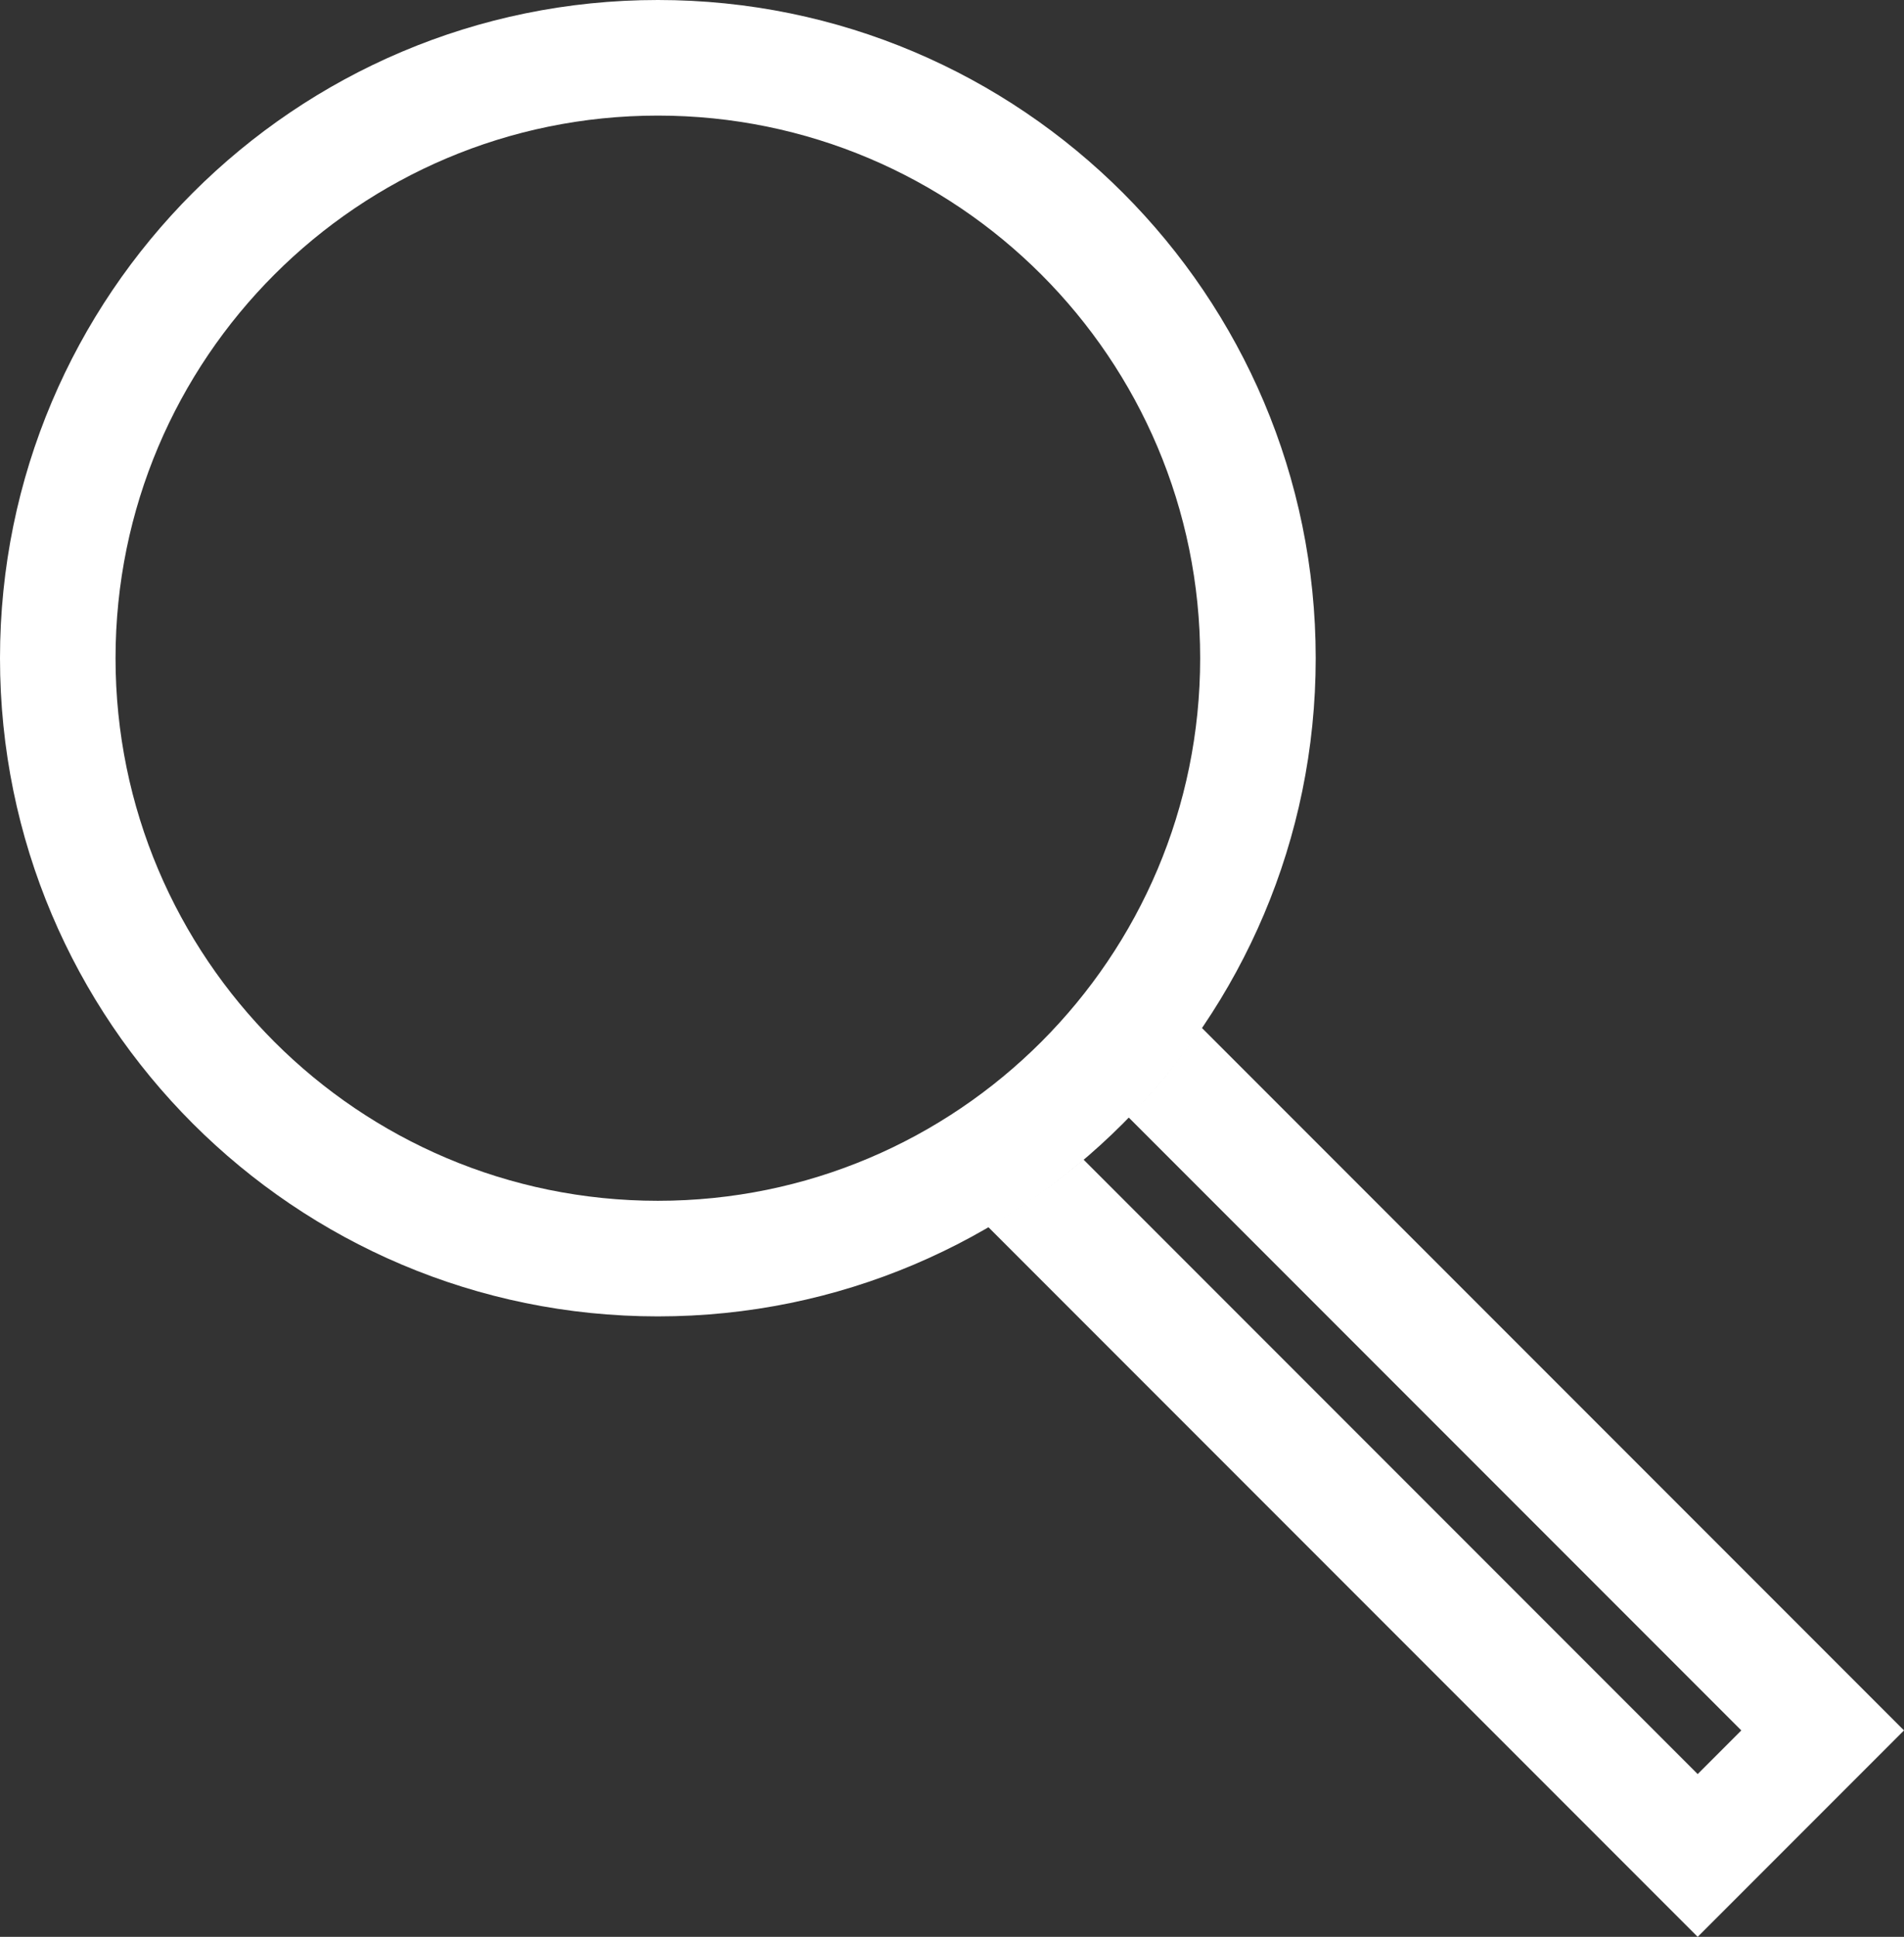 <?xml version="1.0" encoding="UTF-8"?>
<!DOCTYPE svg PUBLIC "-//W3C//DTD SVG 1.1//EN" "http://www.w3.org/Graphics/SVG/1.1/DTD/svg11.dtd">
<!-- Creator: CorelDRAW X6 -->
<svg xmlns="http://www.w3.org/2000/svg" xml:space="preserve" width="2931px" height="2980px" version="1.1" style="shape-rendering:geometricPrecision; text-rendering:geometricPrecision; image-rendering:optimizeQuality; fill-rule:evenodd; clip-rule:evenodd"
viewBox="0 0 1615 1642"
 xmlns:xlink="http://www.w3.org/1999/xlink">
 <rect x="0" y="0" width="1615" height="1642" fill="#333333" stroke="none"/>
 <defs>
  <style type="text/css">
   <![CDATA[
    .fil0 {fill:white}
   ]]>
  </style>
 </defs>
 <g id="Ebene_x0020_1">
  <path class="fil0" d="M1019 871l596 596 -175 175 -602 -602c29,-17 56,-36 81,-57l521 521 37 -37 -520 -520c23,-23 44,-49 62,-76z"/>
  <path class="fil0" d="M1018 558c0,254 -206,460 -460,460 -254,0 -460,-206 -460,-460 0,-254 206,-460 460,-460 254,0 460,206 460,460zm98 0c0,-308 -250,-558 -558,-558 -308,0 -558,250 -558,558 0,308 250,558 558,558 308,0 558,-250 558,-558z"/>
 </g>
</svg>
